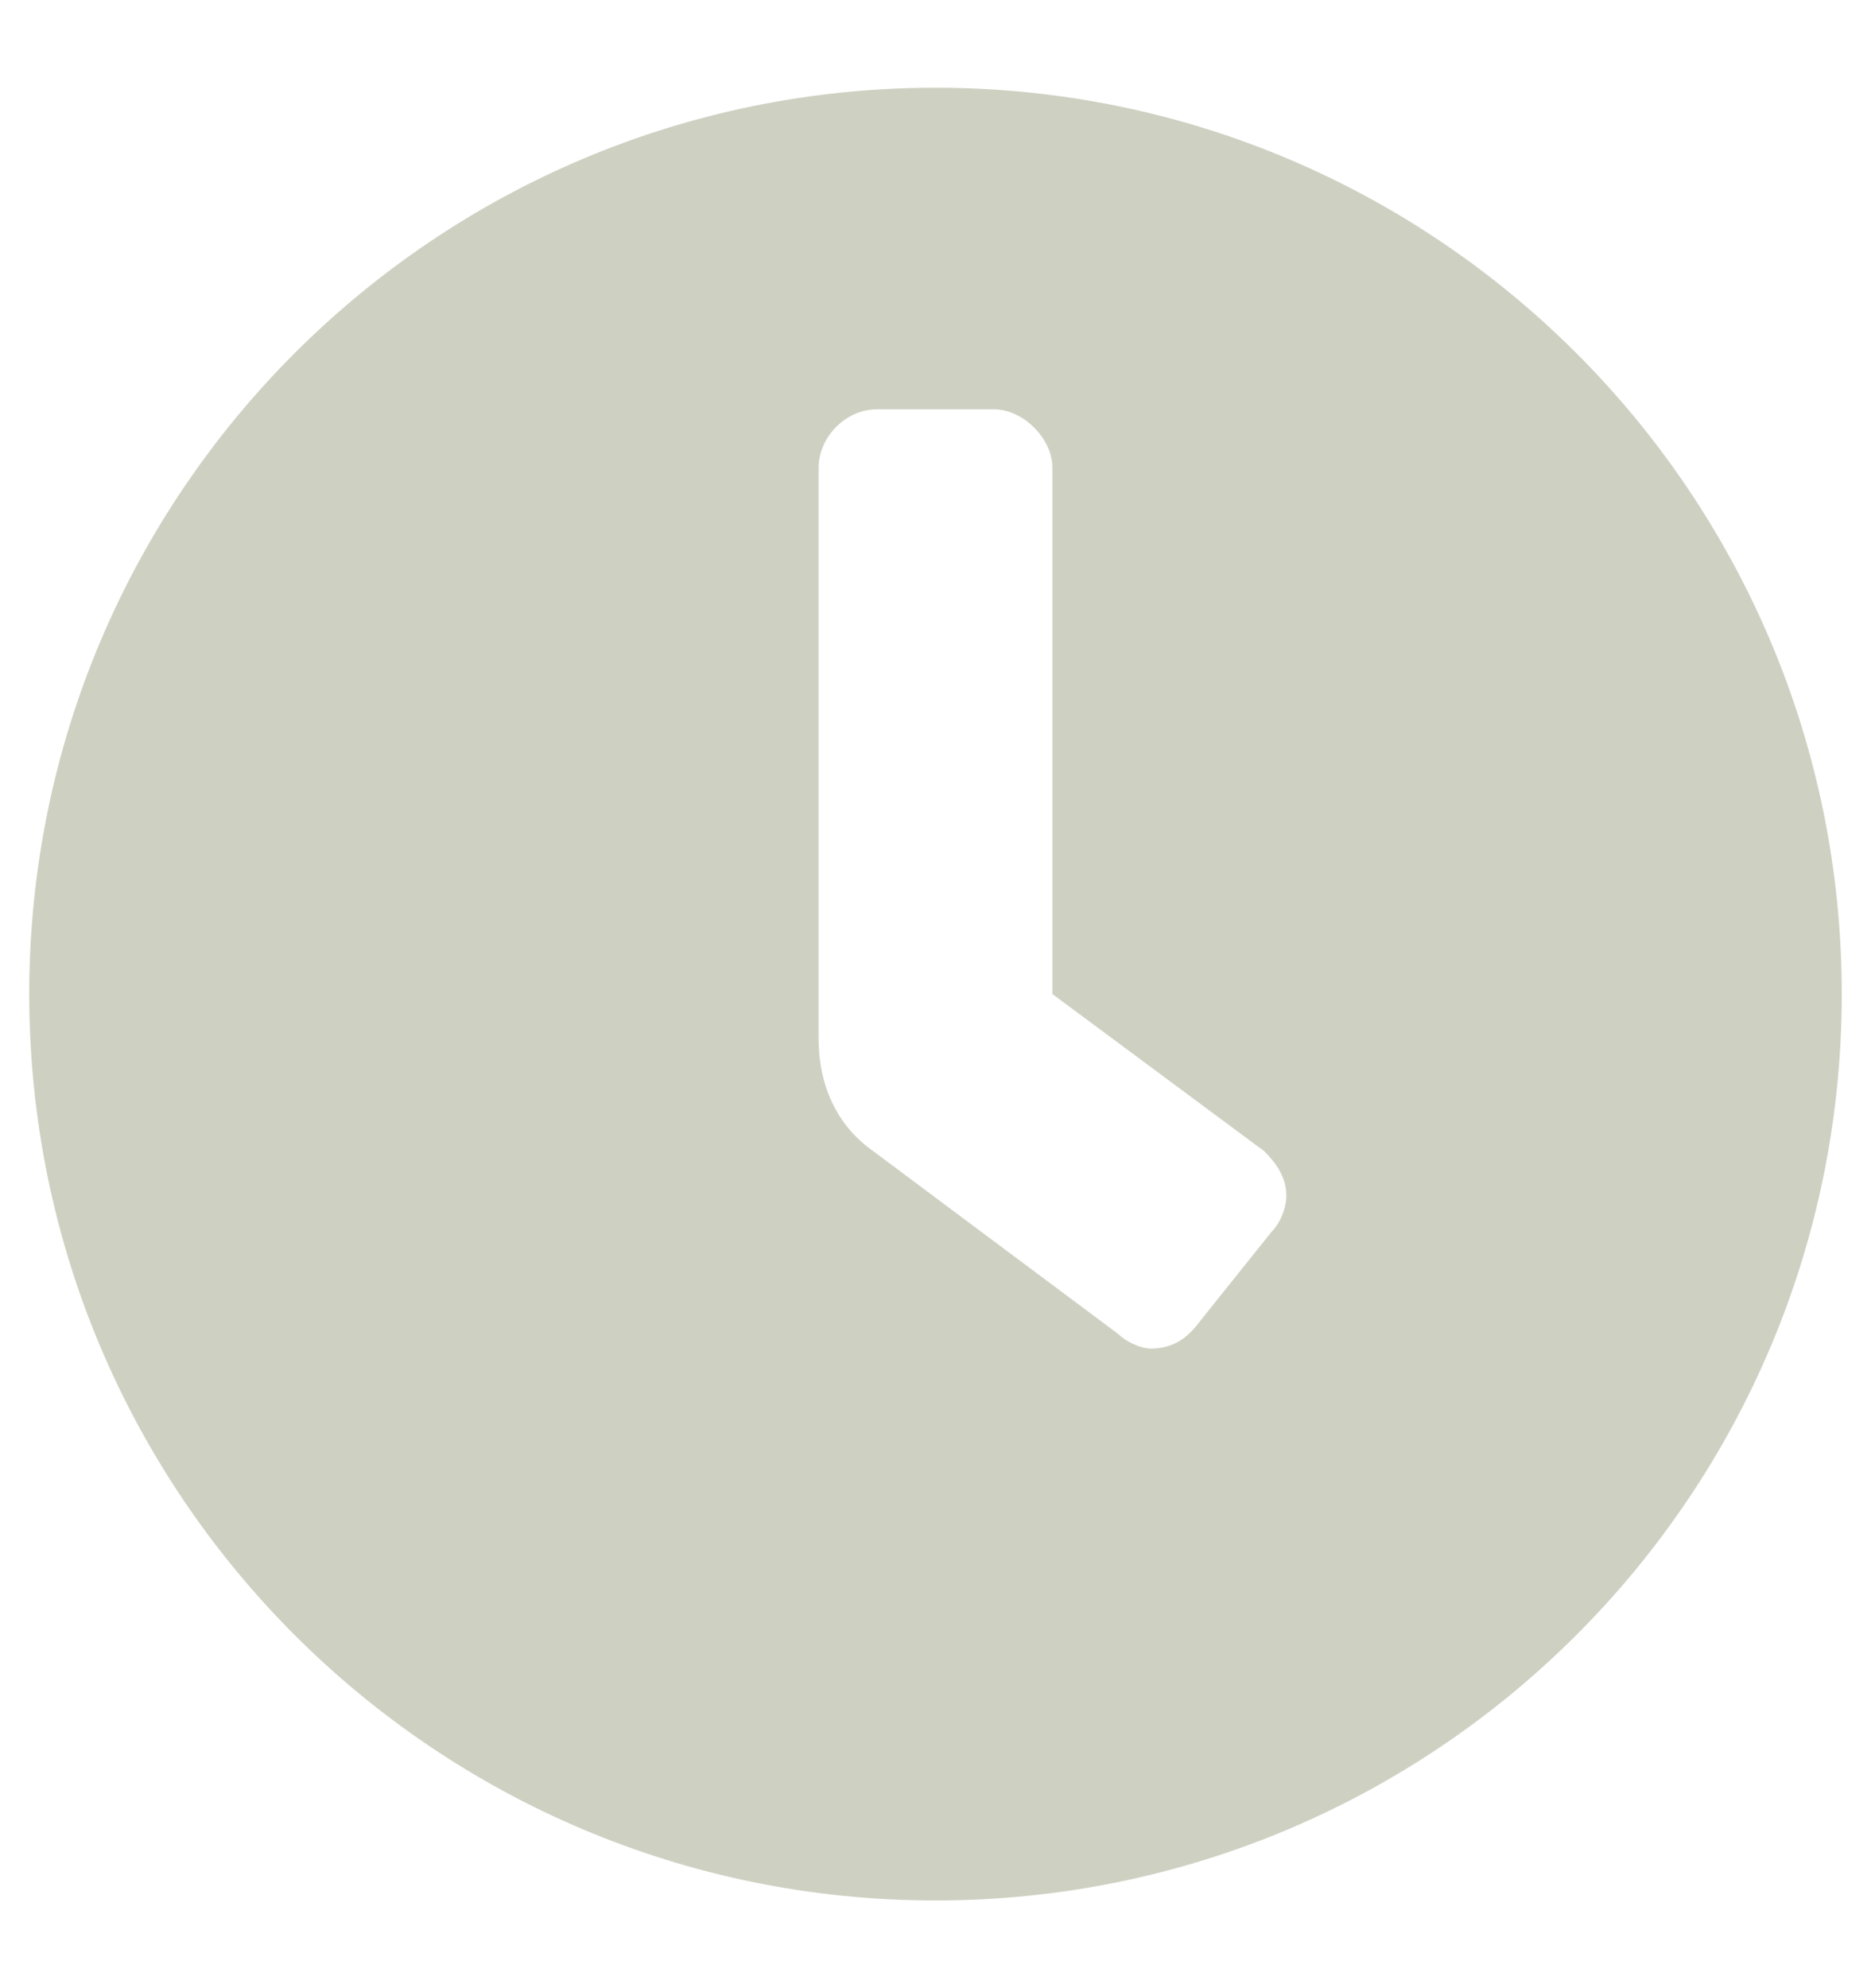 <?xml version="1.0" encoding="UTF-8"?>
<svg xmlns="http://www.w3.org/2000/svg" width="16" height="17" viewBox="0 0 16 17" fill="none">
  <path d="M8 0.75C12.281 0.75 15.75 4.219 15.75 8.5C15.75 12.781 12.281 16.25 8 16.25C3.719 16.25 0.25 12.781 0.25 8.5C0.25 4.219 3.719 0.75 8 0.75ZM10.875 10.531C10.938 10.469 11 10.344 11 10.219C11 10.062 10.906 9.938 10.812 9.844L9 8.5V4C9 3.75 8.75 3.5 8.5 3.5H7.5C7.219 3.5 7 3.75 7 4V8.875C7 9.281 7.156 9.625 7.469 9.844L9.562 11.406C9.625 11.469 9.75 11.531 9.844 11.531C10.031 11.531 10.156 11.438 10.25 11.312L10.875 10.531Z" fill="#CED1C2"></path>
</svg>
